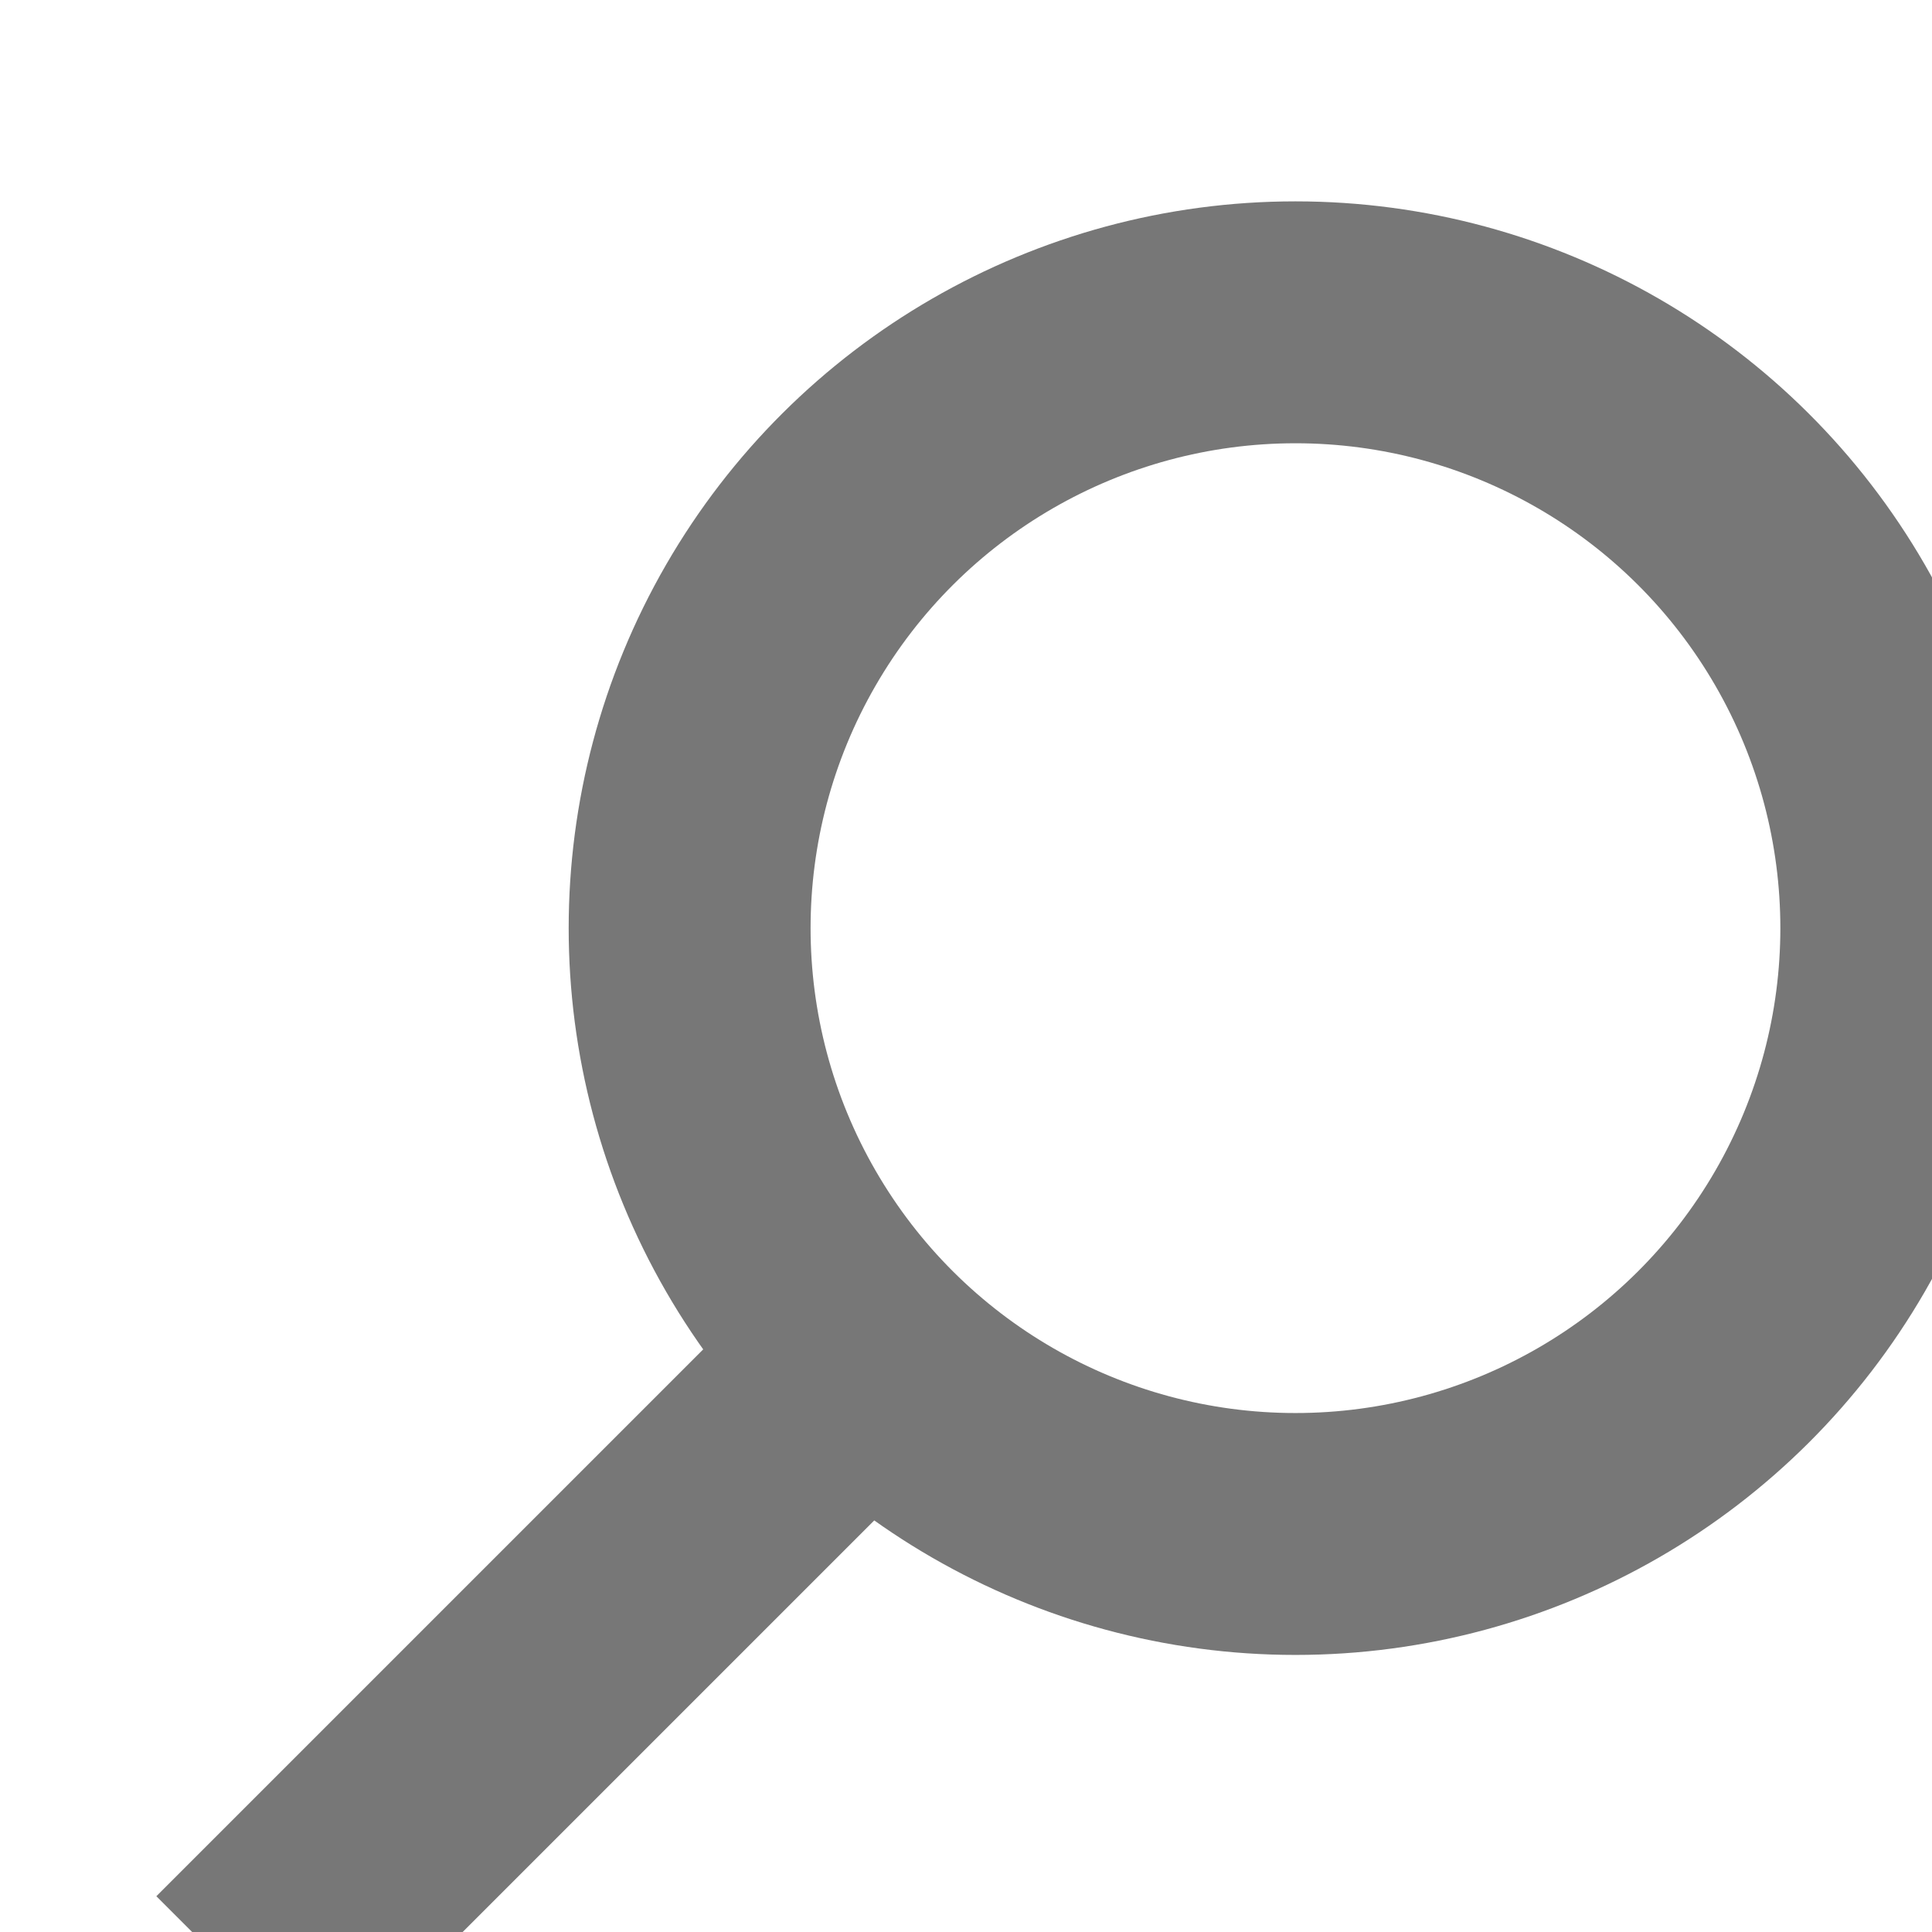 <?xml version="1.0" encoding="UTF-8" standalone="no"?>
<svg
   xmlns:dc="http://purl.org/dc/elements/1.1/"
   xmlns:cc="http://creativecommons.org/ns#"
   xmlns:rdf="http://www.w3.org/1999/02/22-rdf-syntax-ns#"
   xmlns:svg="http://www.w3.org/2000/svg"
   xmlns="http://www.w3.org/2000/svg"
   width="16"
   height="16"
   viewBox="0 0 4.233 4.233"
   version="1.1"
   id="svg3081">
  <defs
     id="defs3075" />
  <g
     id="layer1">
    <g
       id="g5323"
       style="display:inline"
       transform="matrix(0.265,0,0,0.265,-169.343,-231.861)">
      <ellipse
         transform="rotate(90)"
         ry="5.009"
         rx="5.009"
         id="ellipse5193"
         style="color:#000000;display:inline;overflow:visible;visibility:visible;fill:none;stroke:#777777;stroke-width:2;stroke-miterlimit:4;stroke-dasharray:none;stroke-opacity:1;marker:none;enable-background:accumulate"
         cx="882.621"
         cy="-649.741" />
      <path
         id="path5195"
         d="m 646.257,886.105 -5.227,5.227"
         style="fill:none;stroke:#777777;stroke-width:2;stroke-linecap:butt;stroke-linejoin:miter;stroke-miterlimit:4;stroke-dasharray:none;stroke-opacity:1" />
    </g>
  </g>
</svg>
